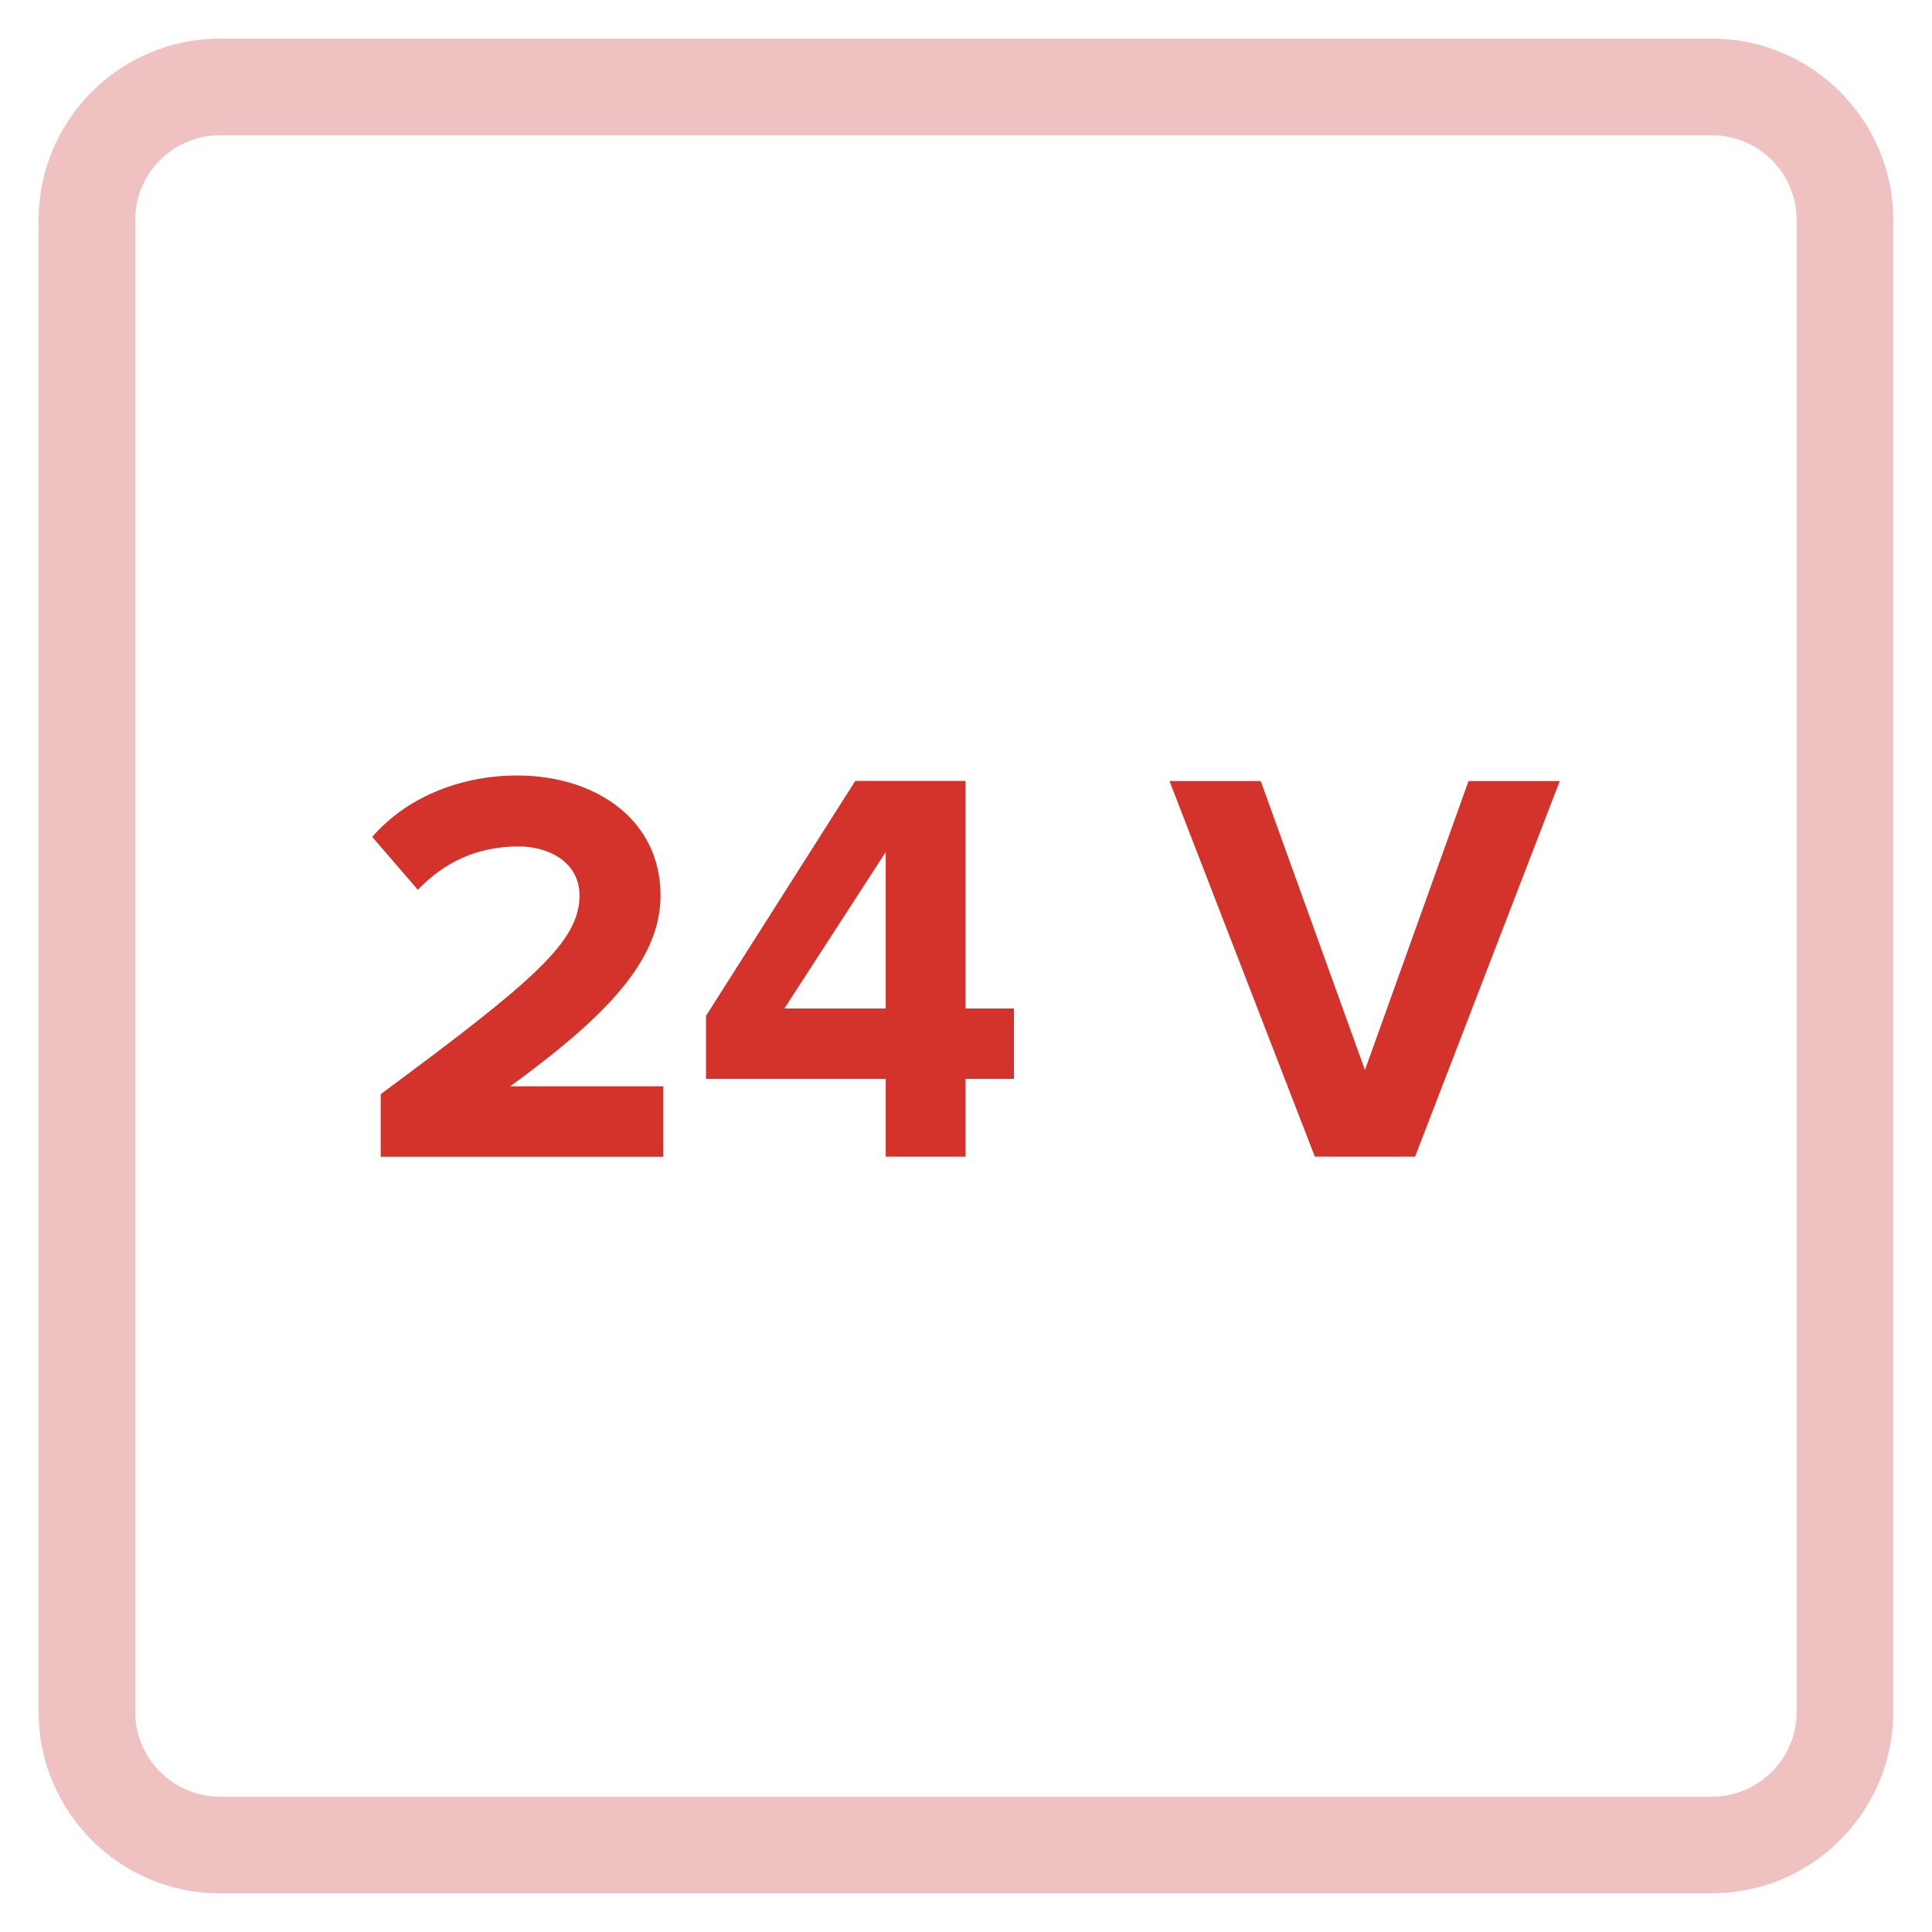 <?xml version="1.0" encoding="UTF-8"?>
<svg id="Layer_3" data-name="Layer 3" xmlns="http://www.w3.org/2000/svg" viewBox="0 0 180 180">
  <defs>
    <style>
      .cls-1 {
        fill: #efc2c1;
      }

      .cls-1, .cls-2 {
        stroke-width: 0px;
      }

      .cls-2 {
        fill: #d3332b;
      }
    </style>
  </defs>
  <g>
    <path class="cls-2" d="M35.47,107.76v-5.82c14.32-10.6,18.52-14.22,18.52-18.52,0-3.04-2.78-4.56-5.67-4.56-3.99,0-7.03,1.57-9.39,4.04l-4.25-4.93c3.41-3.93,8.6-5.72,13.48-5.72,7.45,0,13.38,4.2,13.38,11.17,0,5.98-4.93,11.18-14.01,17.79h14.27v6.56h-26.34Z"/>
    <path class="cls-2" d="M82.52,107.76v-7.24h-16.74v-5.88l13.9-21.88h10.28v21.2h4.51v6.56h-4.51v7.24h-7.45ZM82.52,79.38l-9.44,14.58h9.44v-14.58Z"/>
    <path class="cls-2" d="M122.5,107.76l-13.54-34.99h8.5l9.71,26.92,9.65-26.92h8.5l-13.48,34.99h-9.34Z"/>
  </g>
  <path class="cls-1" d="M159.51,176.4H20.49c-9.31,0-16.89-7.58-16.89-16.89V20.49C3.6,11.18,11.18,3.6,20.49,3.6h139.01c9.31,0,16.89,7.58,16.89,16.89v139.01c0,9.31-7.58,16.89-16.89,16.89ZM20.49,12.6c-4.35,0-7.89,3.54-7.89,7.89v139.01c0,4.35,3.54,7.89,7.89,7.89h139.01c4.35,0,7.89-3.54,7.89-7.89V20.49c0-4.35-3.54-7.89-7.89-7.89H20.49Z"/>
</svg>